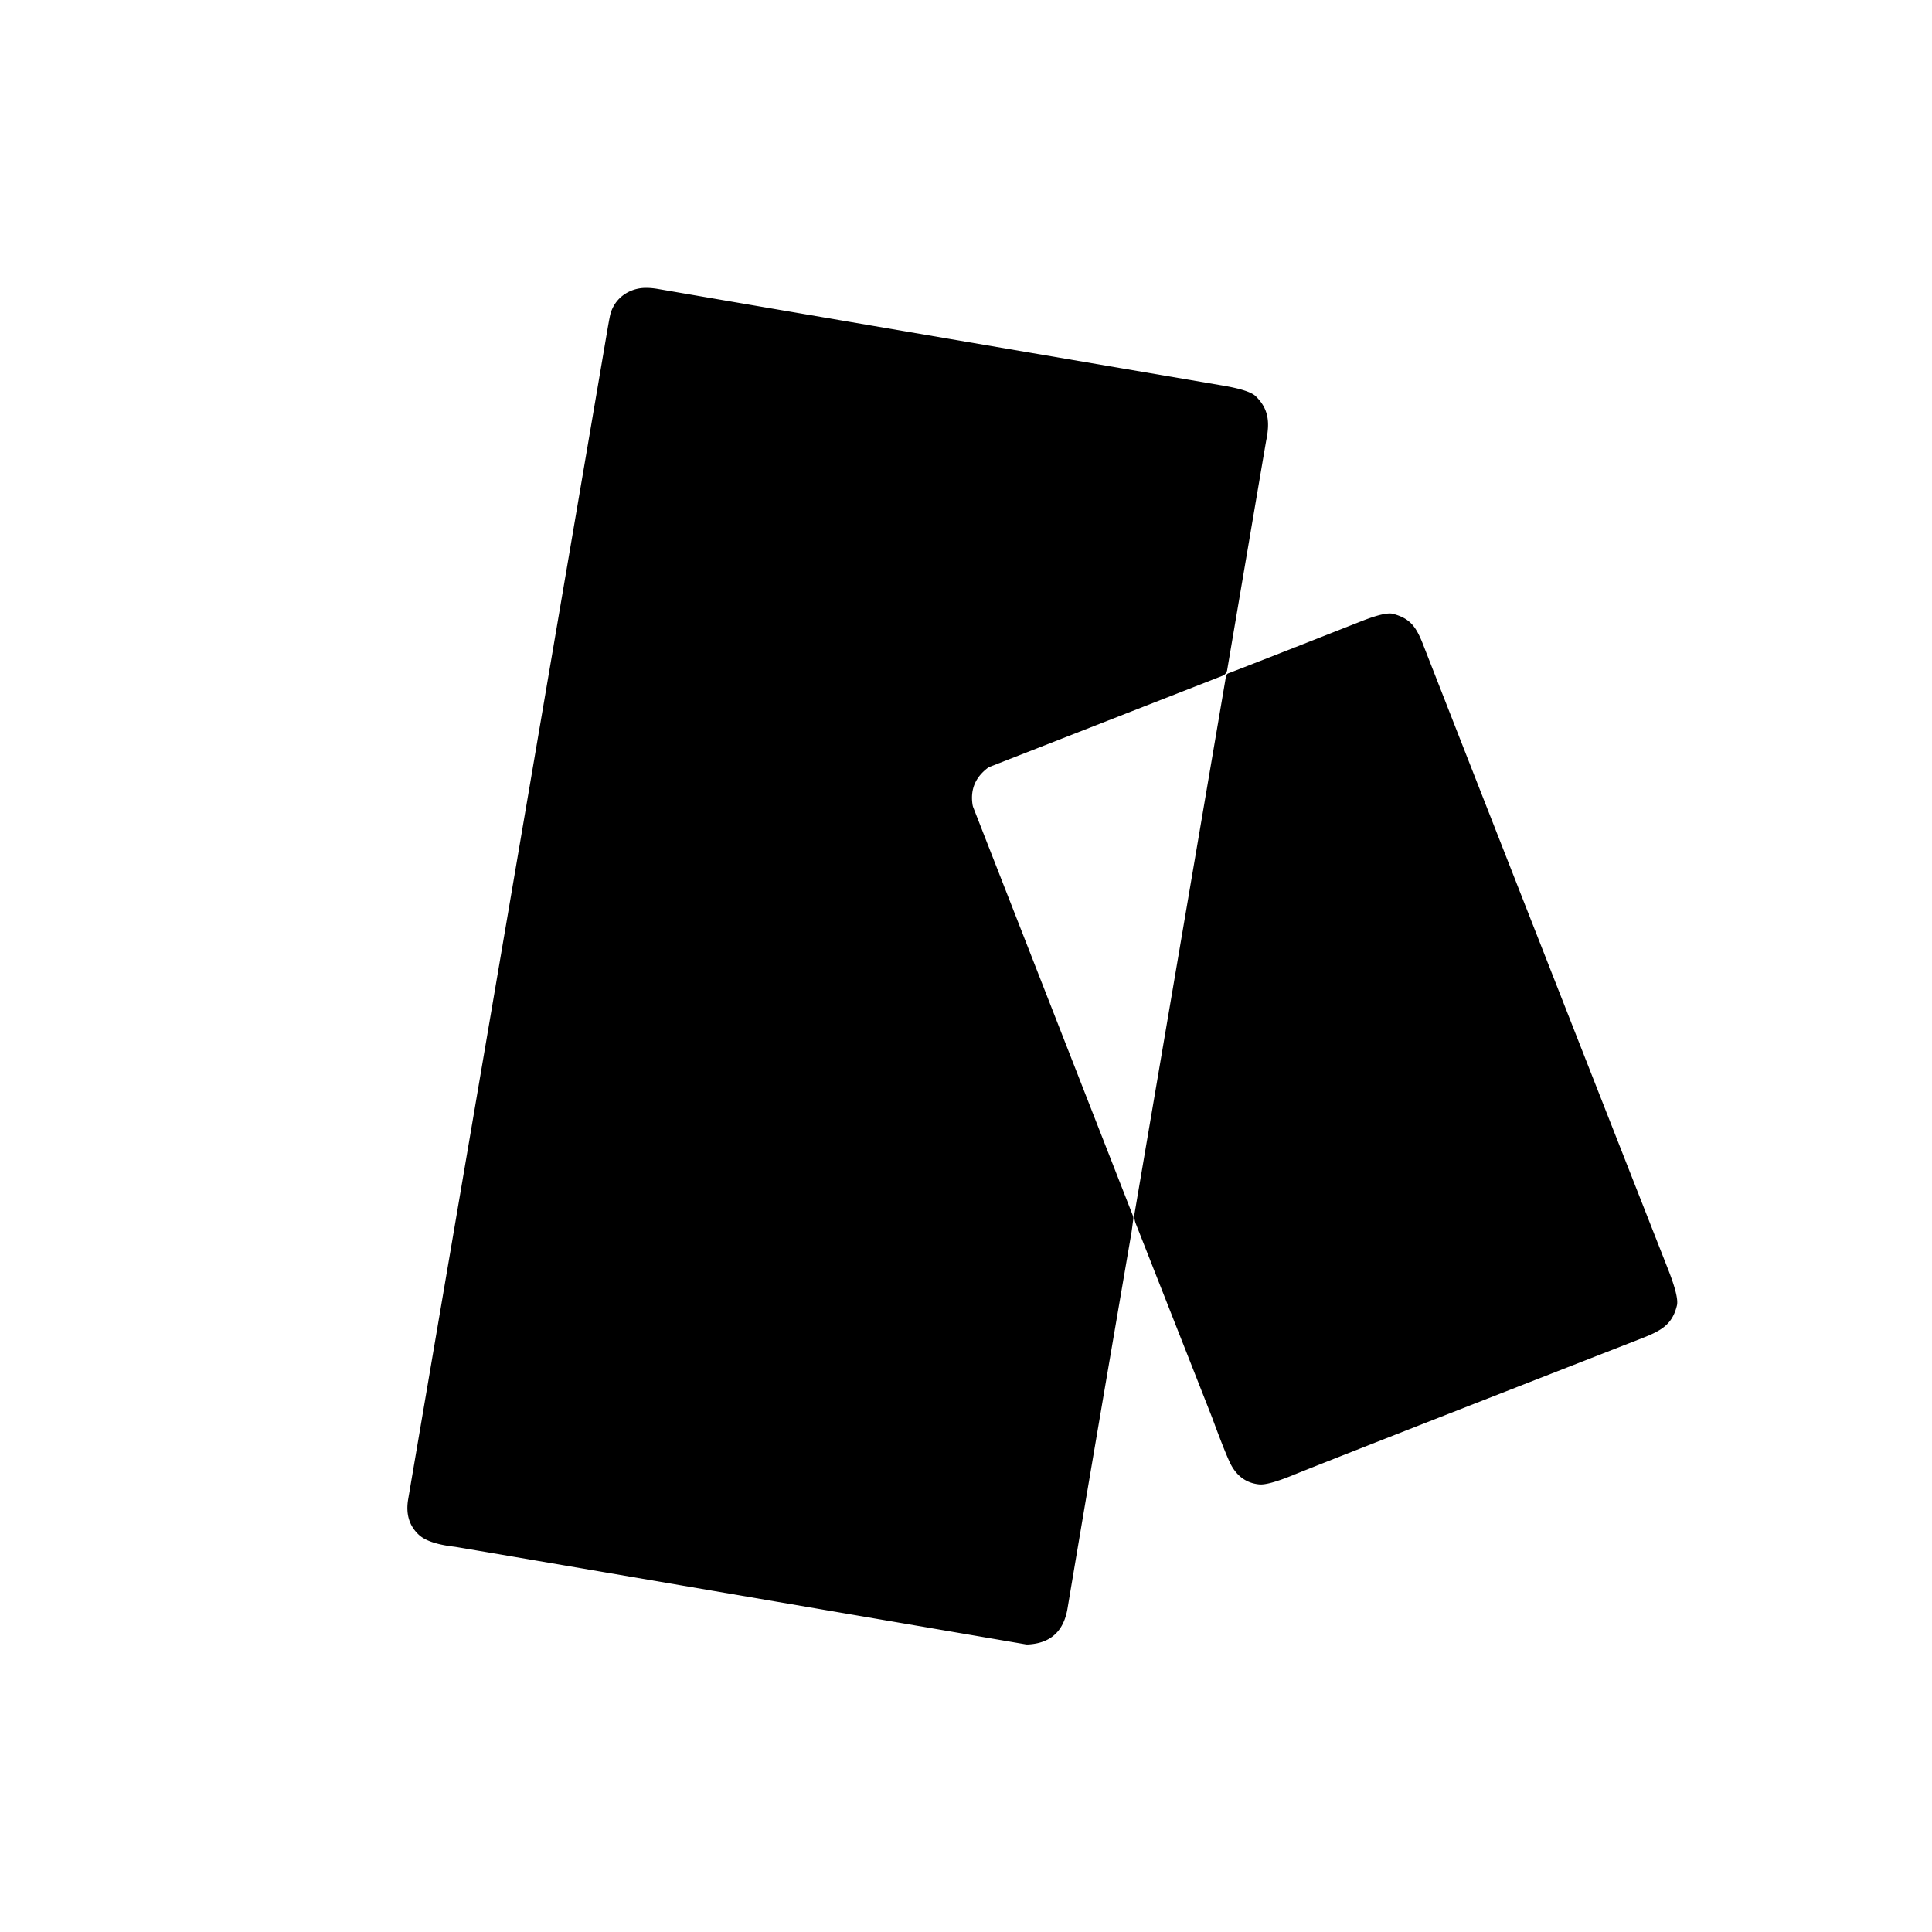 <?xml version="1.0" encoding="UTF-8" standalone="no"?>
<!DOCTYPE svg PUBLIC "-//W3C//DTD SVG 1.1//EN" "http://www.w3.org/Graphics/SVG/1.1/DTD/svg11.dtd">
<svg xmlns="http://www.w3.org/2000/svg" version="1.1" viewBox="0.00 0.00 500.00 500.00">
<path fill="#000000" d="
  M 293.29 315.50
  Q 292.92 318.38 292.82 319.00
  Q 282.31 380.23 276.27 416.27
  Q 274.78 425.17 265.96 425.59
  A 2.27 2.17 46.4 0 1 265.54 425.57
  Q 118.54 400.40 117.76 400.31
  Q 110.87 399.52 108.39 397.20
  Q 104.66 393.72 105.63 388.01
  Q 145.96 151.30 157.11 85.87
  Q 157.81 81.75 158.04 81.02
  C 159.10 77.62 161.81 75.37 165.20 74.69
  Q 167.29 74.27 170.30 74.79
  Q 209.23 81.50 316.37 99.77
  Q 323.37 100.96 324.99 102.56
  C 328.23 105.73 328.71 109.07 327.69 114.03
  Q 327.56 114.68 317.59 173.40
  A 1.94 1.94 0.0 0 1 316.37 174.90
  L 255.95 198.53
  A 0.66 0.64 -72.3 0 0 255.80 198.61
  Q 250.78 202.30 251.69 208.22
  A 3.65 3.43 -61.7 0 0 251.90 209.01
  L 293.18 314.59
  A 1.88 1.86 -52.2 0 1 293.29 315.50
  Z"
/>
<path fill="#000000" d="
  M 317.92 174.24
  Q 324.90 171.58 352.24 160.80
  Q 358.51 158.32 360.52 158.86
  C 364.98 160.06 366.50 162.21 368.29 166.79
  Q 388.97 219.70 431.70 328.50
  Q 434.51 335.65 433.99 337.84
  C 432.80 342.79 429.95 344.38 424.85 346.37
  Q 342.62 378.48 334.73 381.72
  Q 328.21 384.39 325.89 384.16
  Q 321.09 383.68 318.63 379.17
  Q 317.40 376.91 313.67 366.82
  Q 313.33 365.92 293.94 316.68
  A 5.26 5.19 39.5 0 1 293.65 313.87
  L 317.28 175.02
  A 1.03 1.03 0.0 0 1 317.92 174.24
  Z"
/>
</svg>
